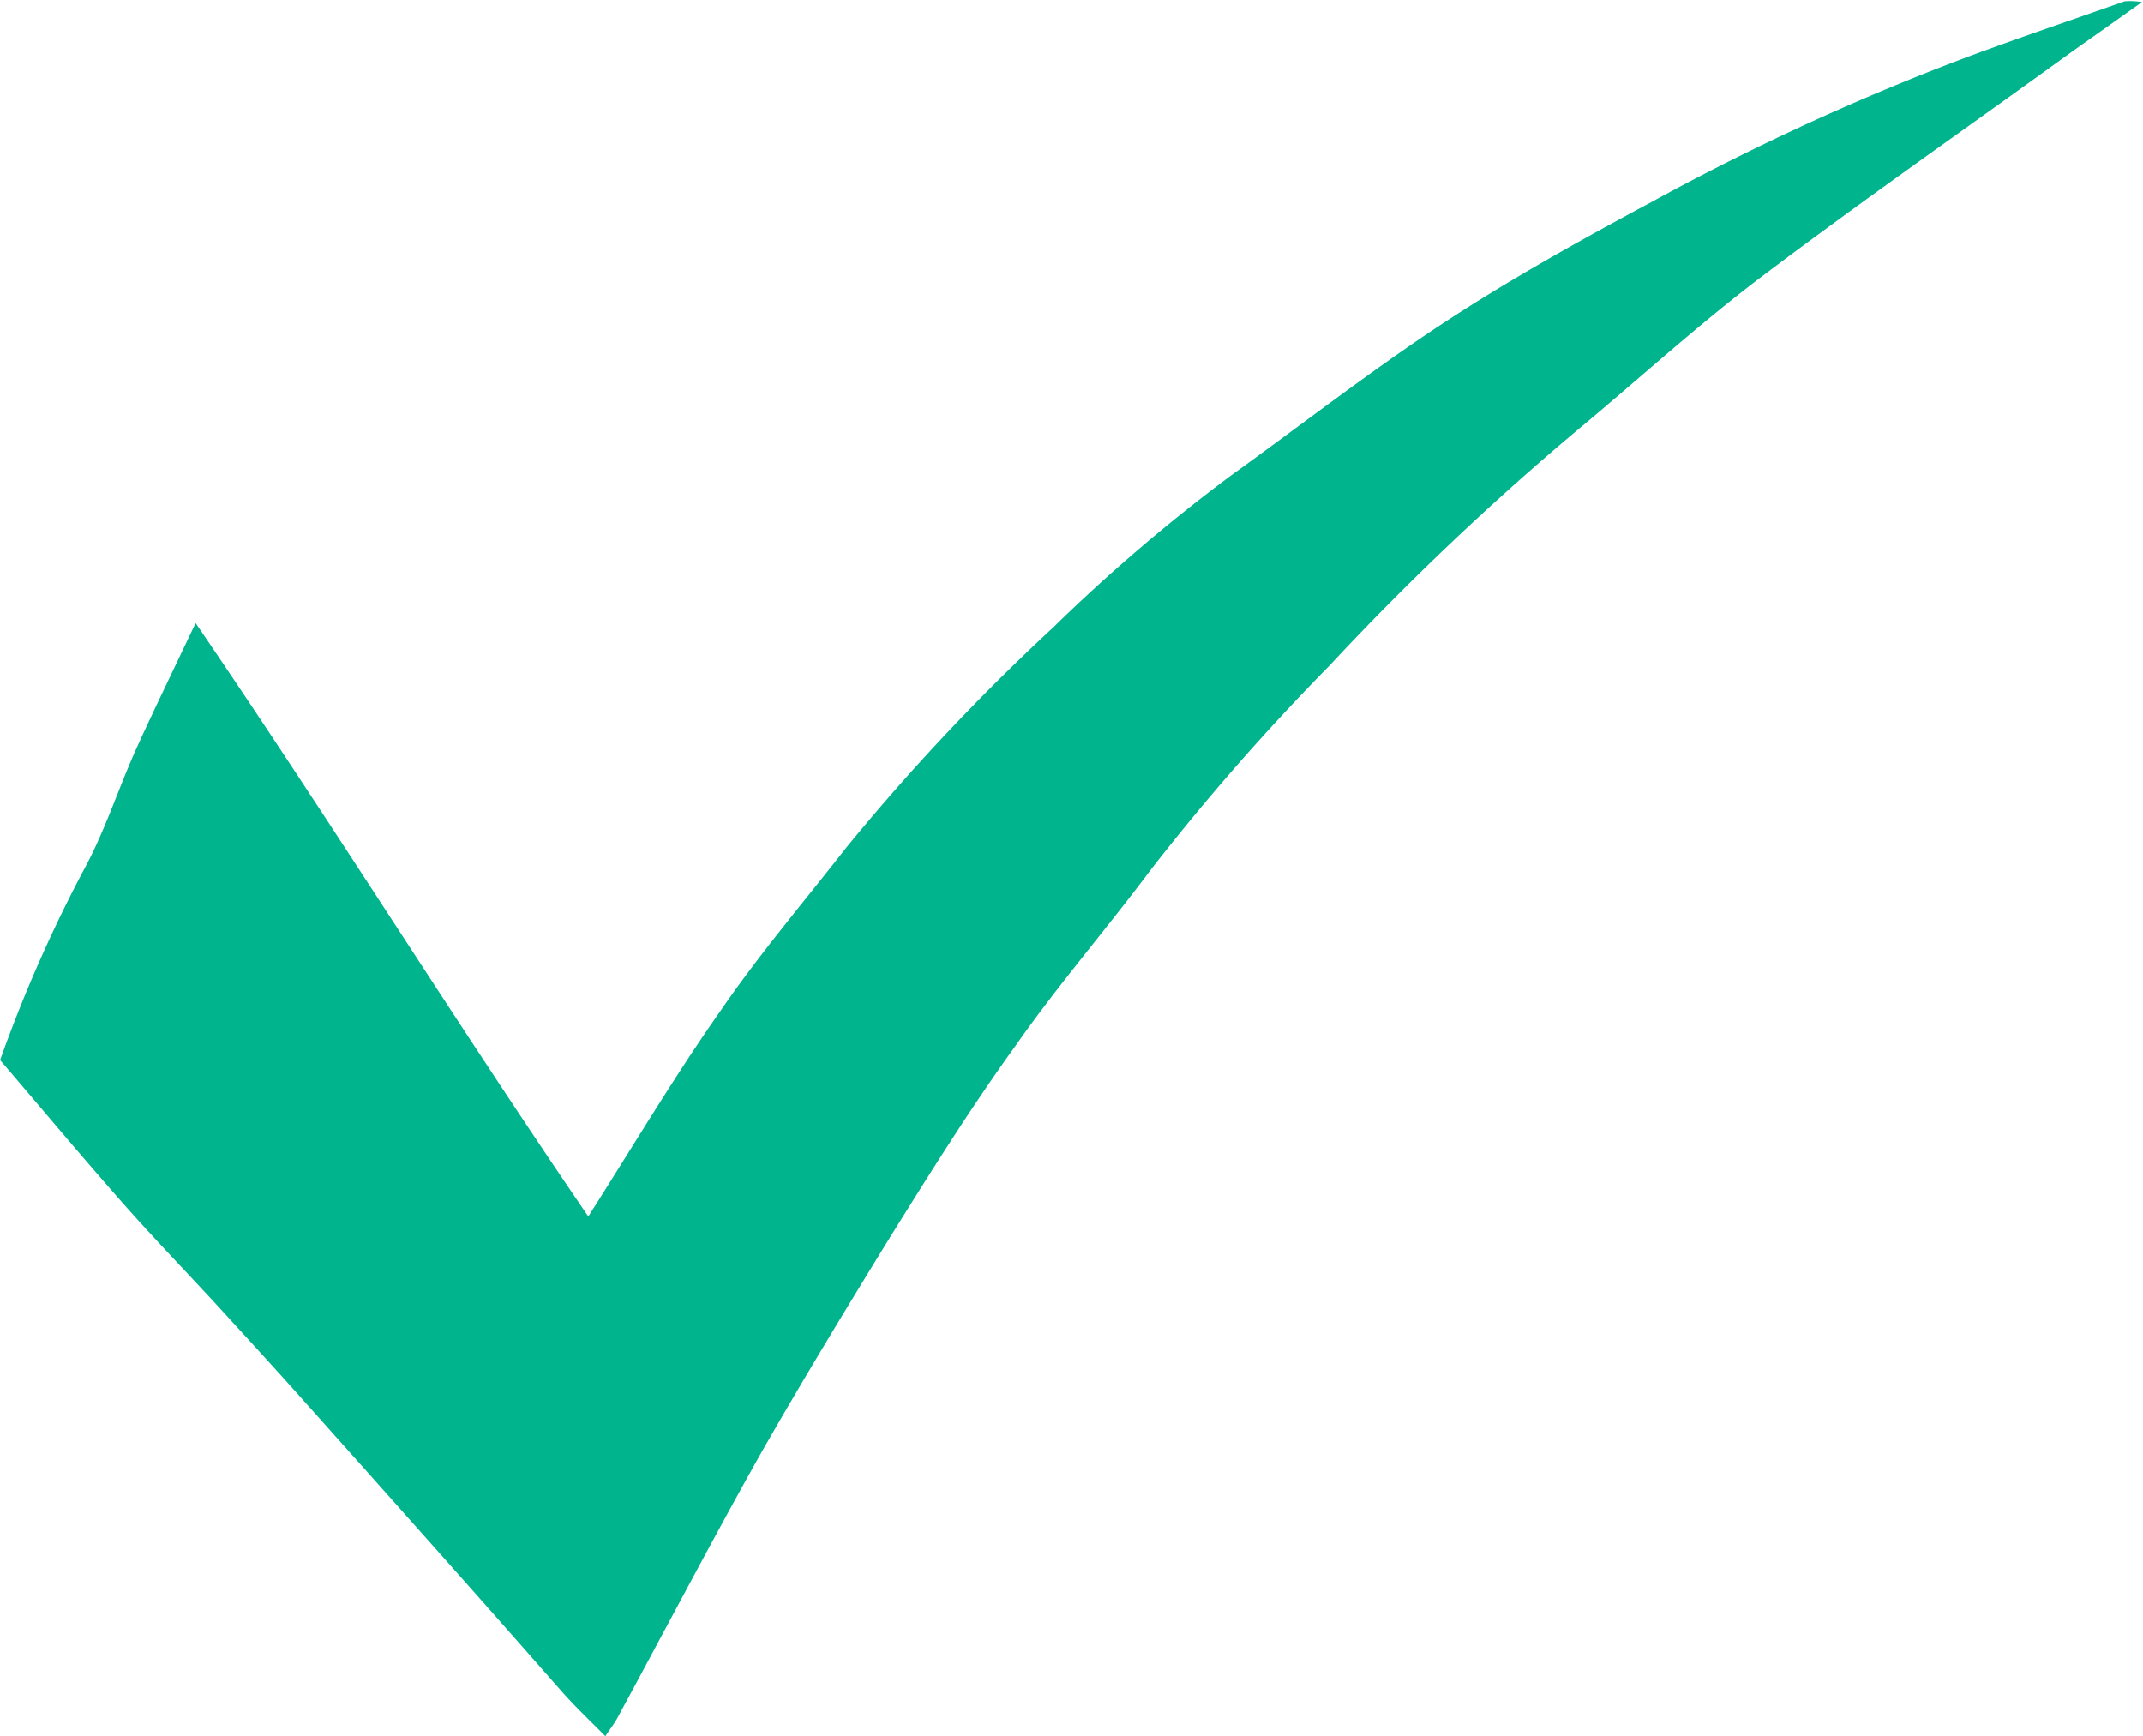 <svg xmlns="http://www.w3.org/2000/svg" width="19.75" height="16"><path d="M998.612,388.77c0.419-.658.8-1.3,1.222-1.9,0.356-.519.766-1,1.156-1.5a20.292,20.292,0,0,1,1.91-2.032,16.036,16.036,0,0,1,1.64-1.4c0.65-.468,1.28-0.958,1.94-1.393,0.62-.407,1.27-0.769,1.93-1.123a22.7,22.7,0,0,1,2.73-1.268c0.54-.208,1.09-0.39,1.63-0.582a0.694,0.694,0,0,1,.16.007c-0.24.172-.44,0.312-0.64,0.454-0.95.689-1.92,1.363-2.86,2.073-0.59.446-1.14,0.95-1.71,1.423a25.653,25.653,0,0,0-2.28,2.167,21.506,21.506,0,0,0-1.64,1.873c-0.41.549-.86,1.069-1.25,1.627-0.41.568-.78,1.161-1.15,1.754-0.41.667-.82,1.34-1.21,2.025-0.449.8-.874,1.613-1.312,2.42-0.025.046-.057,0.086-0.109,0.164-0.147-.149-0.28-0.274-0.4-0.41-0.3-.341-0.605-0.688-0.909-1.03q-0.783-.882-1.569-1.761c-0.233-.26-0.469-0.517-0.705-0.775-0.289-.313-0.585-0.62-0.867-0.939-0.382-.433-0.752-0.876-1.128-1.315a13.122,13.122,0,0,1,.8-1.807c0.181-.346.3-0.722,0.463-1.08s0.341-.723.539-1.141C996.247,385.139,997.388,386.979,998.612,388.77Z" transform="translate(-993.19 -377.56)" fill="#00b48d" fill-rule="evenodd"/></svg>